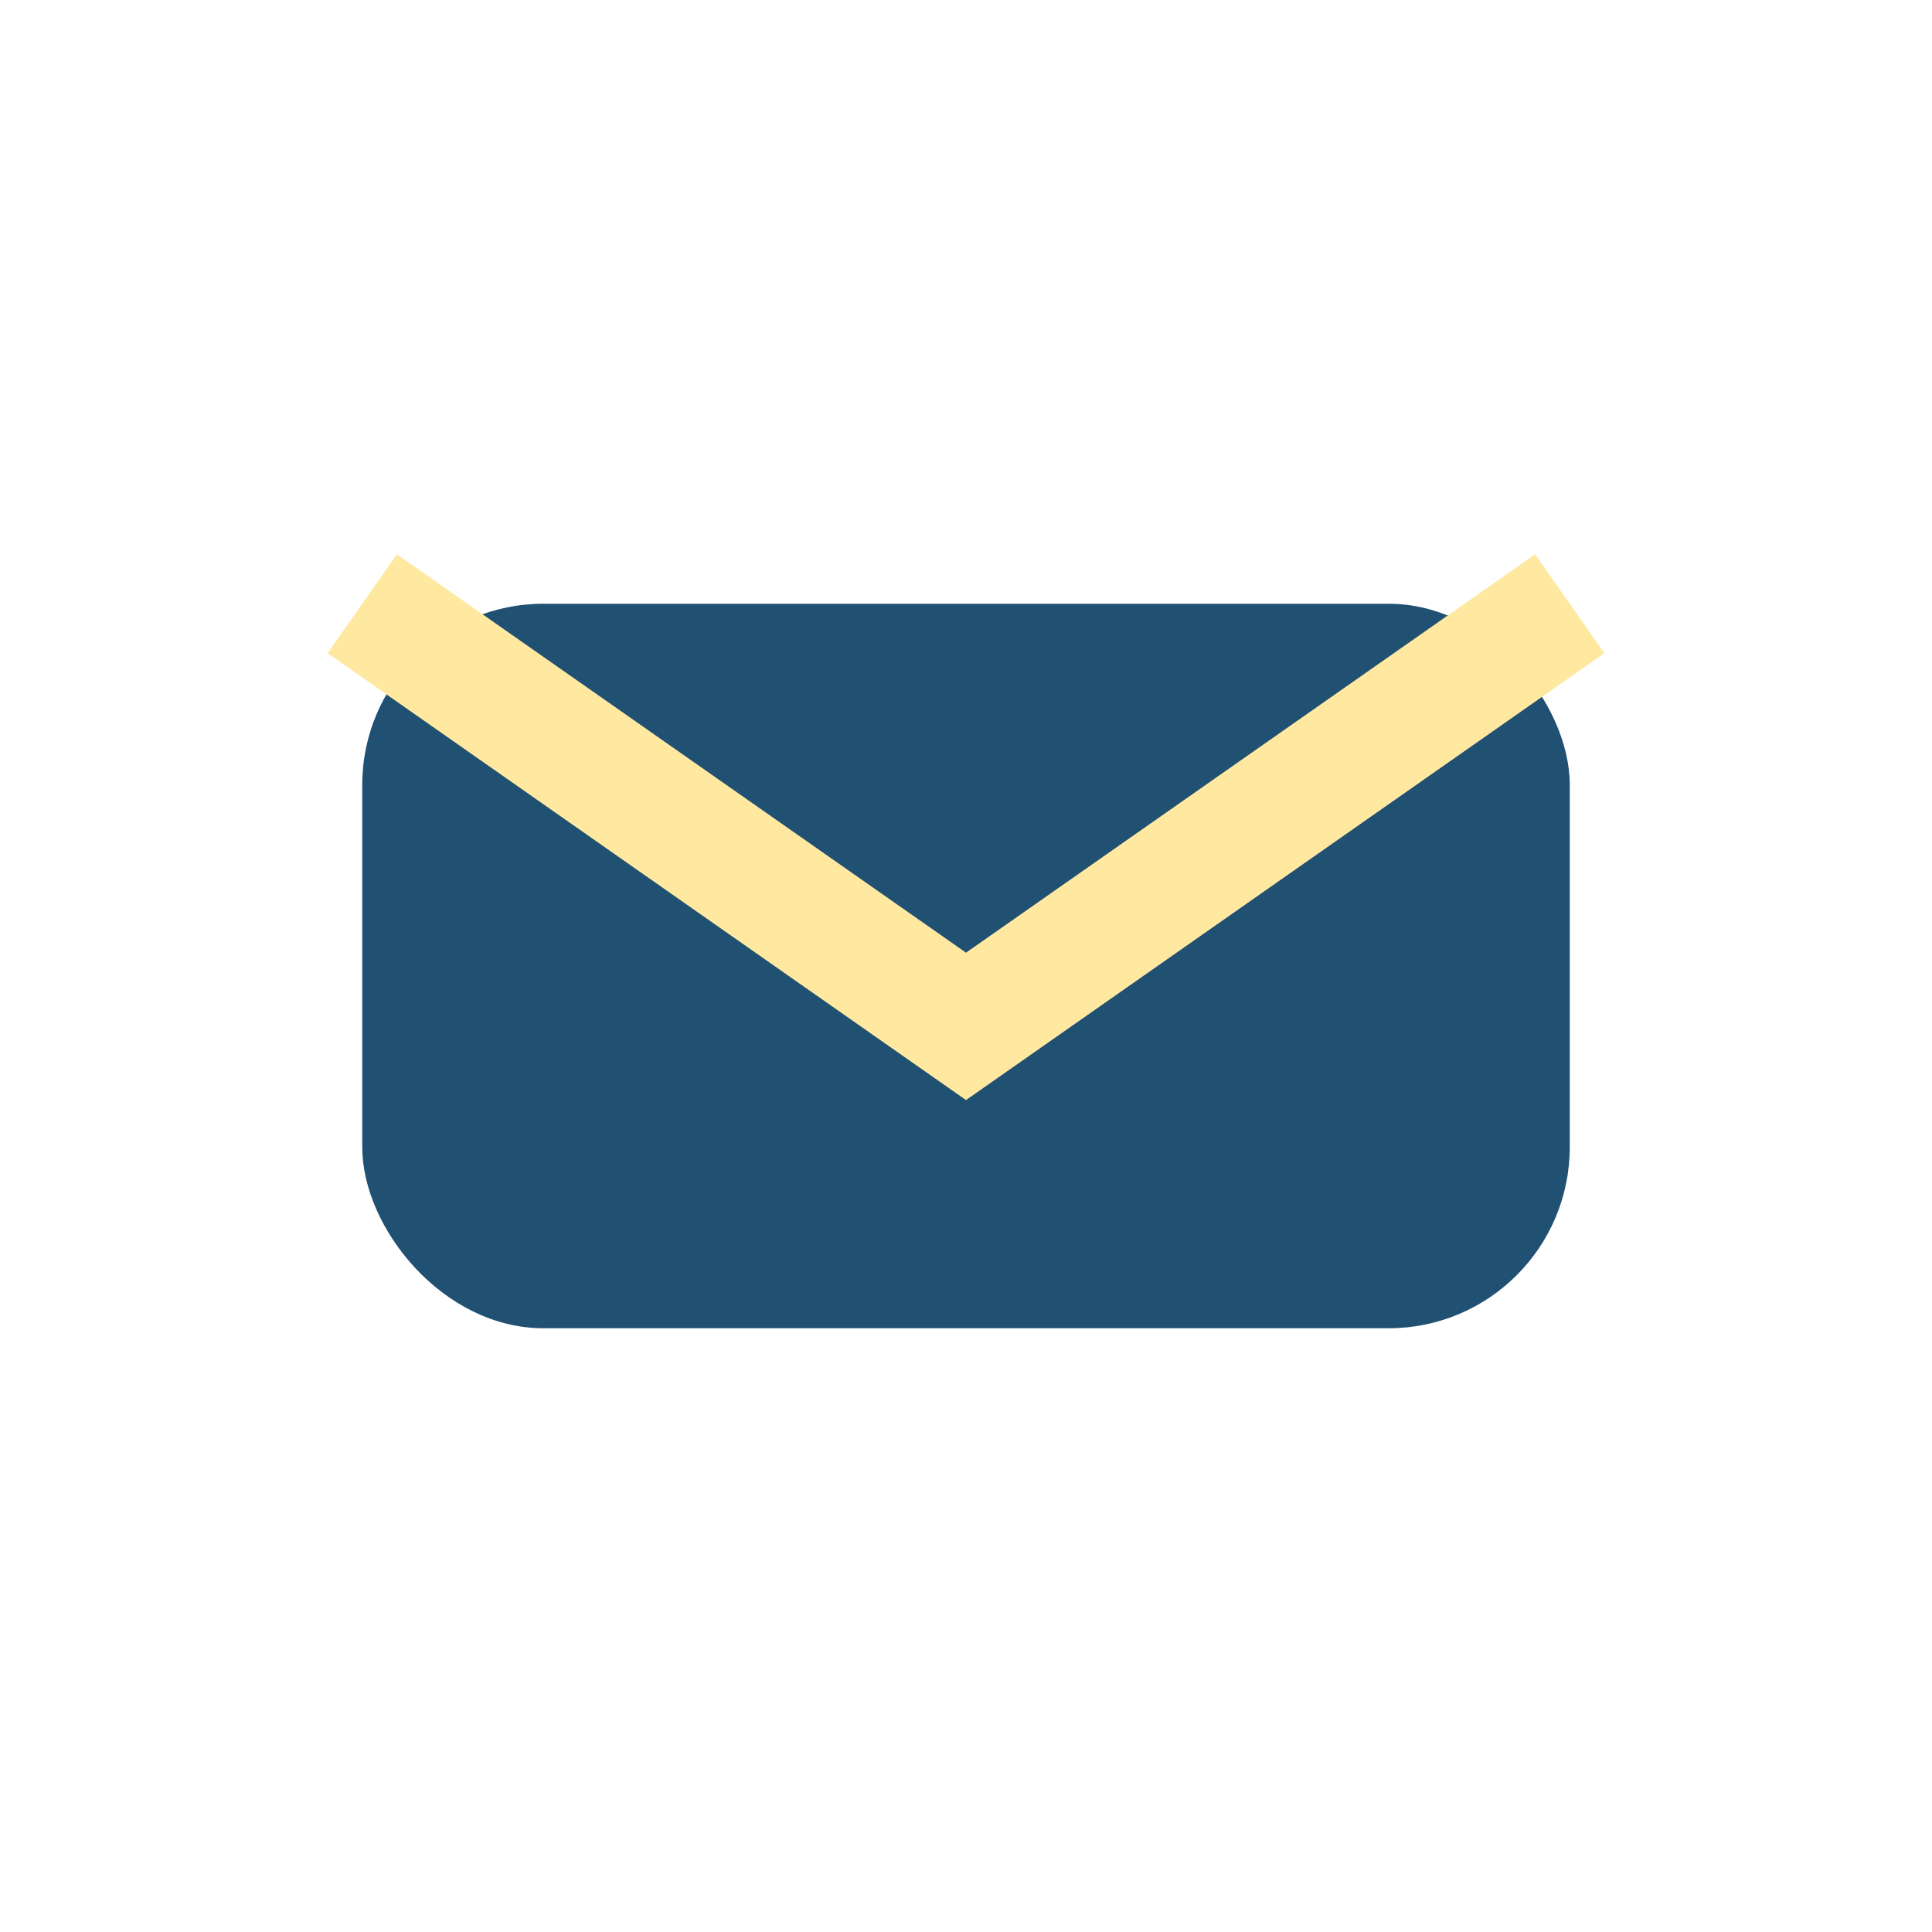 <?xml version="1.0" encoding="UTF-8"?>
<svg xmlns="http://www.w3.org/2000/svg" width="32" height="32" viewBox="0 0 32 32"><rect x="6" y="10" width="20" height="12" rx="3" fill="#205072"/><path d="M6 10l10 7 10-7" stroke="#FFE9A0" stroke-width="2" fill="none"/></svg>
